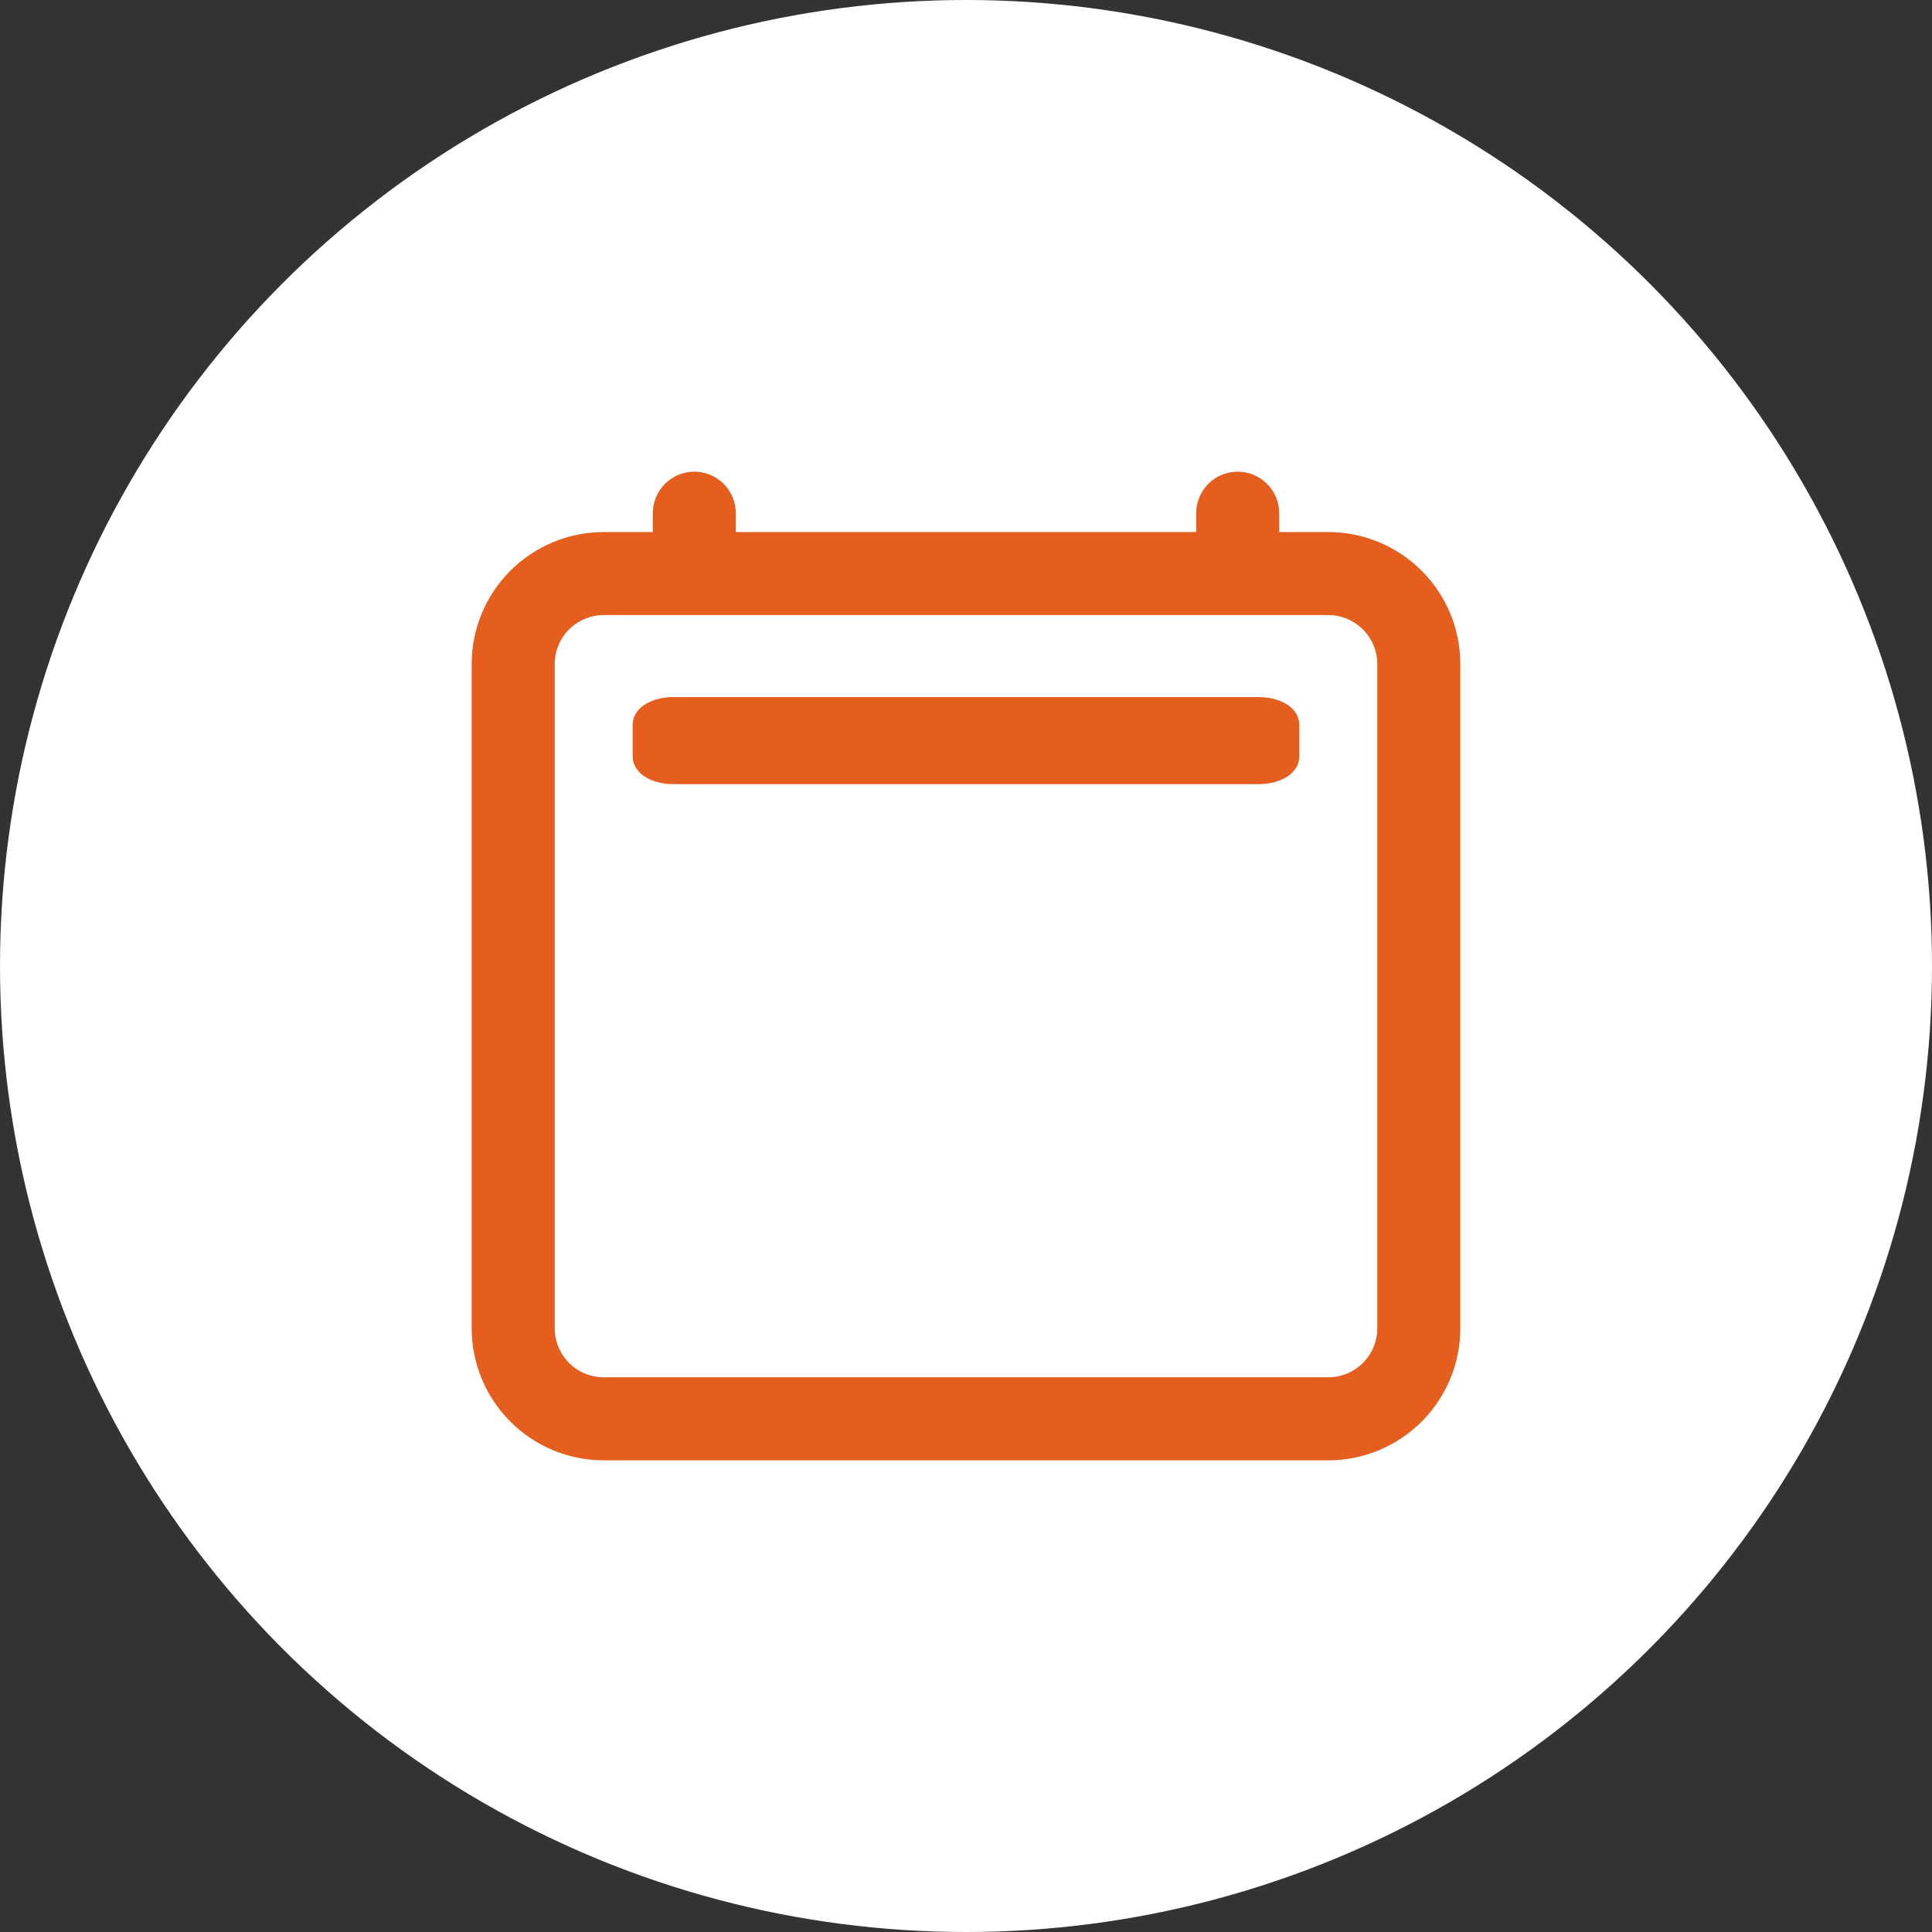 <svg width="64" height="64" viewBox="0 0 64 64" fill="none" xmlns="http://www.w3.org/2000/svg">
<rect x="0" y="0" width="64" height="64" fill="#333333" stroke="none"/>
<circle cx="32" cy="32" r="32" fill="white"/>
<path fill-rule="evenodd" clip-rule="evenodd" d="M44 20H20C19.47 20 18.961 20.211 18.586 20.586C18.211 20.961 18 21.47 18 22V44C18 44.53 18.211 45.039 18.586 45.414C18.961 45.789 19.47 46 20 46H44C44.53 46 45.039 45.789 45.414 45.414C45.789 45.039 46 44.53 46 44V22C46 21.47 45.789 20.961 45.414 20.586C45.039 20.211 44.53 20 44 20ZM20 18C18.939 18 17.922 18.421 17.172 19.172C16.421 19.922 16 20.939 16 22V44C16 45.061 16.421 46.078 17.172 46.828C17.922 47.579 18.939 48 20 48H44C45.061 48 46.078 47.579 46.828 46.828C47.579 46.078 48 45.061 48 44V22C48 20.939 47.579 19.922 46.828 19.172C46.078 18.421 45.061 18 44 18H20Z" fill="#E55E1D" stroke="#E55E1D" stroke-width="0.75"/>
<path fill-rule="evenodd" clip-rule="evenodd" d="M23 16C23.265 16 23.52 16.105 23.707 16.293C23.895 16.48 24 16.735 24 17V18C24 18.265 23.895 18.52 23.707 18.707C23.52 18.895 23.265 19 23 19C22.735 19 22.48 18.895 22.293 18.707C22.105 18.52 22 18.265 22 18V17C22 16.735 22.105 16.48 22.293 16.293C22.48 16.105 22.735 16 23 16V16ZM41 16C41.265 16 41.52 16.105 41.707 16.293C41.895 16.48 42 16.735 42 17V18C42 18.265 41.895 18.52 41.707 18.707C41.52 18.895 41.265 19 41 19C40.735 19 40.48 18.895 40.293 18.707C40.105 18.52 40 18.265 40 18V17C40 16.735 40.105 16.48 40.293 16.293C40.48 16.105 40.735 16 41 16V16Z" fill="#E55E1D" stroke="#E55E1D" stroke-width="0.75"/>
<path d="M21.333 24C21.333 23.859 21.436 23.723 21.617 23.623C21.799 23.523 22.046 23.467 22.303 23.467H41.697C41.954 23.467 42.201 23.523 42.383 23.623C42.565 23.723 42.667 23.859 42.667 24V25.067C42.667 25.208 42.565 25.344 42.383 25.444C42.201 25.544 41.954 25.6 41.697 25.6H22.303C22.046 25.6 21.799 25.544 21.617 25.444C21.436 25.344 21.333 25.208 21.333 25.067V24Z" fill="#E55E1D" stroke="#E55E1D" stroke-width="0.75"/>
</svg>
